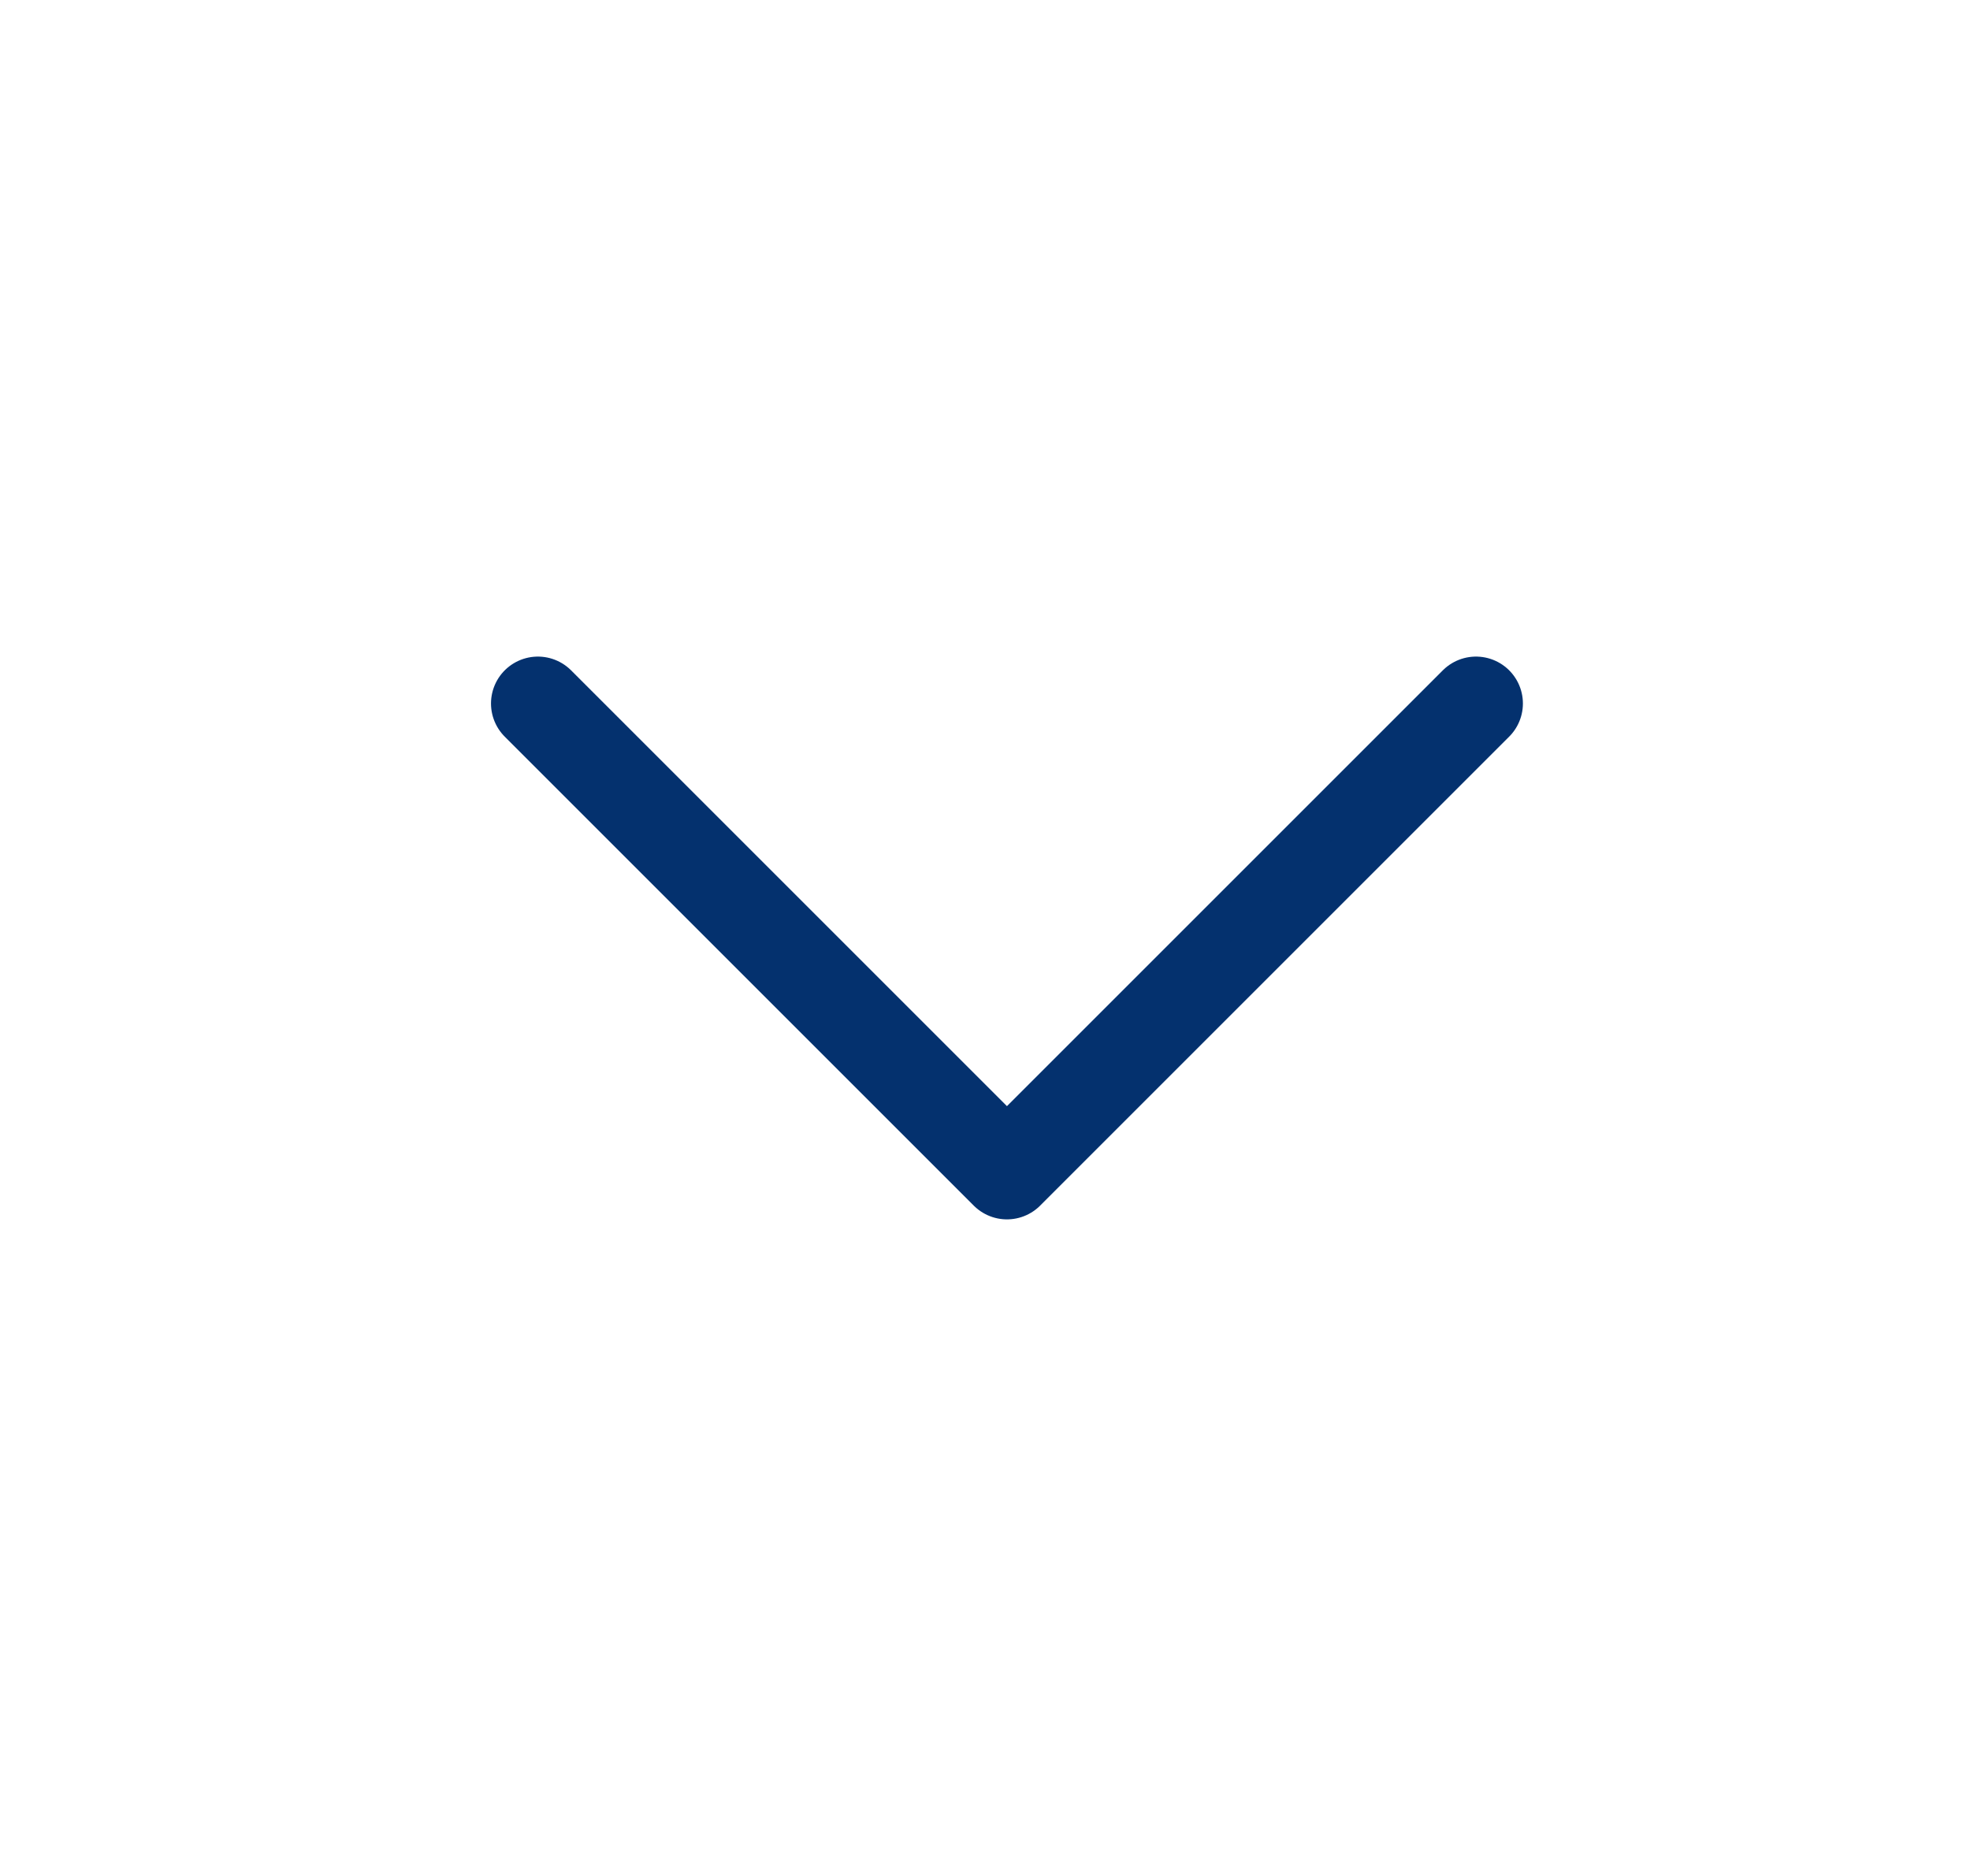 <svg width="21" height="20" viewBox="0 0 21 20" fill="none" xmlns="http://www.w3.org/2000/svg">
<path d="M5.734 7.5L10.734 12.5L15.734 7.5" stroke="#04316E" stroke-linecap="round" stroke-linejoin="round"/>
</svg>
